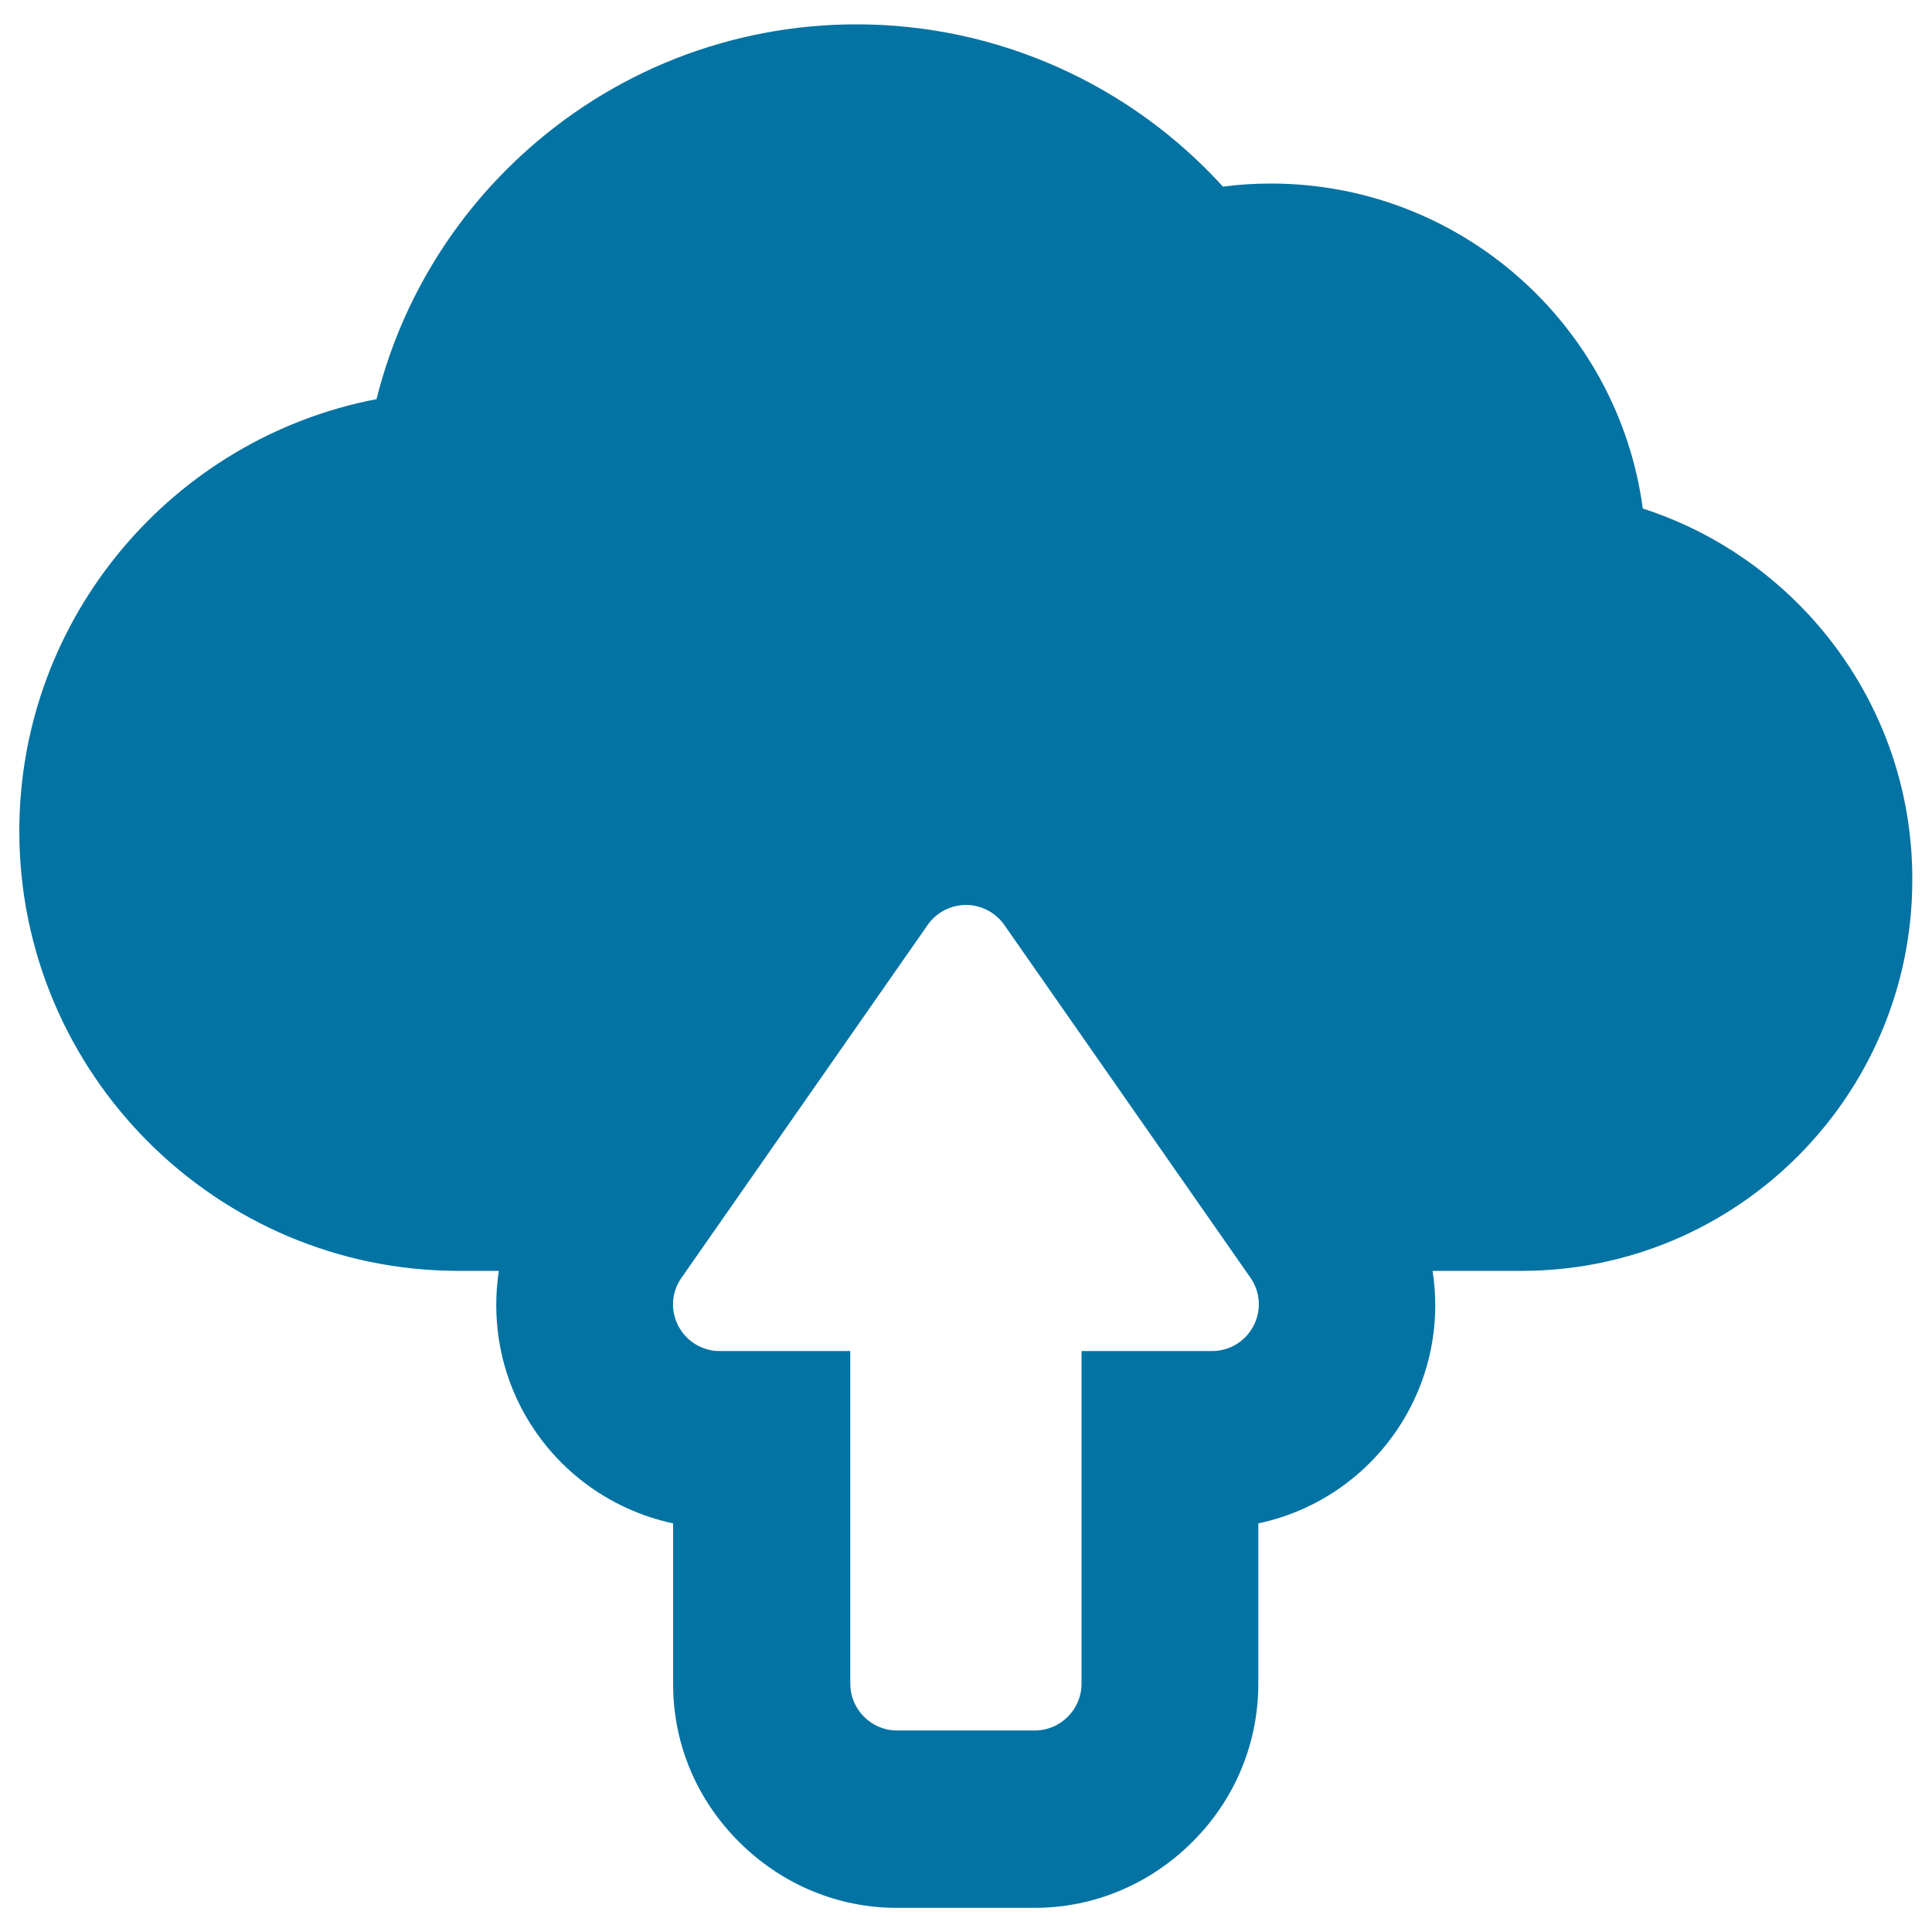<svg xmlns="http://www.w3.org/2000/svg" viewBox="0 0 1000 1000" style="fill:#0273a2">
<title>Up Arrow And Cloud SVG icon</title>
<path id="XMLID_747_" d="M936.5,318.5c-23.8-25.8-53.4-44.7-86.2-55.3C837.6,168.4,756.1,95,657.8,95c-8.3,0-16.6,0.5-24.8,1.6c-48.3-53.1-116.9-84-189.6-84c-65,0-126.9,24.4-174.4,68.6c-36.7,34.1-62.2,77.6-74.1,125.4C89.8,226.7,10,319.3,10,430.2c0,125.5,102.1,227.6,227.5,227.6h20.7c-3.6,23.8,0,48.6,11.6,70.9c16.2,31,45,52.6,78.6,59.8v83.1c0,33,13.7,62.3,36,83.6c20.8,19.9,48.8,32.3,79.8,32.3c55.9,0-2.6,0,71.3,0c31,0,59-12.4,79.8-32.3c24.3-23.2,36-53.6,36-83.6v-83.1c33.6-7.1,62.4-28.8,78.6-59.8c11.6-22.3,15.3-47,11.6-70.9h46.1c111.5,0,202.2-90.7,202.2-202.3C990,404.6,971,356,936.5,318.5z M648.8,686.3c-4.2,8-12.4,13-21.4,13h-0.1h-67.5v172.2c0,13.3-10.9,24.2-24.2,24.2h-71.3c-13.3,0-24.2-10.9-24.2-24.2V699.3h-67.5h-0.1c-9,0-17.2-5-21.4-13c-4.2-8-3.6-17.6,1.7-25l127.4-182.6c4.5-6.5,12-10.3,19.8-10.3c7.9,0,15.3,3.9,19.8,10.3l127.4,182.6C652.4,668.7,653,678.3,648.8,686.3z"/>
</svg>